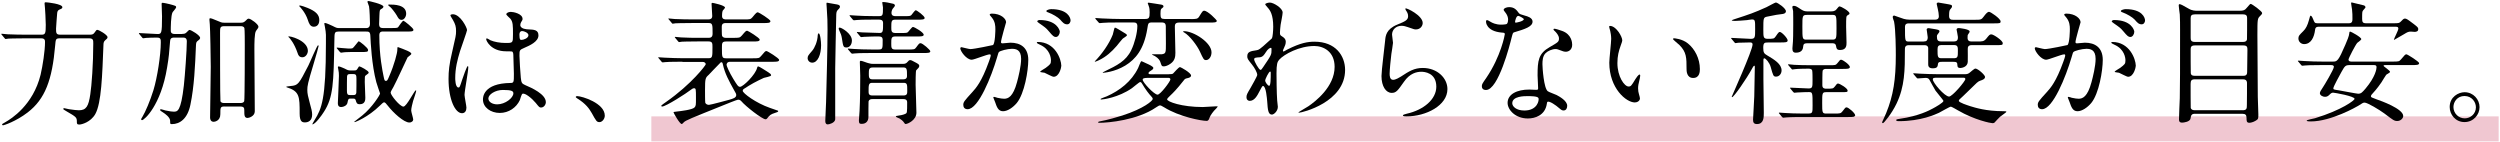 <svg enable-background="new 0 0 632 36" viewBox="0 0 632 36" xmlns="http://www.w3.org/2000/svg"><path d="m164.66 29.42h467v6.32h-467z" fill="#f0c7d1"/><path d="m15.13 9.69c-1.05 0-1.05.24-1.19 1.87-.75 8.63-2.52 13.46-6.94 16.86-2.96 2.28-6.02 3.26-6.22 3.26-.14 0-.24-.07-.24-.2 0-.14.07-.17.78-.58 1.56-.88 7.04-4.32 8.94-12 .54-2.28 1.12-6.09 1.12-8.26 0-.41-.03-.95-.95-.95h-4c-2.96 0-3.94.07-4.28.07-.1.03-.61.1-.71.1-.14 0-.17-.1-.31-.24l-.65-.78c-.14-.14-.14-.17-.14-.21 0-.07.03-.1.1-.1.24 0 1.29.1 1.5.14 1.67.06 3.06.1 4.66.1h3.88c.99 0 1.09-.34 1.09-2.48 0-1.29-.17-3.88-.2-4.25 0-.17-.1-.95-.1-1.12 0-.31.07-.34.34-.34.34 0 4.15.41 4.15 1.22 0 .31-.07.34-.78.65-.41.2-.51.51-.54 1.05-.03.58-.27 3.2-.27 3.74 0 1.09.03 1.53 1.05 1.53h7.45c.61 0 .92-.07 1.22-.51.41-.61.51-.71.71-.71.41 0 2.58 1.26 2.58 1.84 0 .31-.14.41-.61.82-.31.24-.41.68-.41 1.02-.31 7.82-.51 14.82-2.07 17.61-1.19 2.07-3.47 2.65-4.05 2.65-.61 0-.61-.27-.61-.78 0-1.05-.24-1.19-2.58-2.55-.78-.44-.85-.51-.85-.65 0-.1.1-.17.2-.17s1.05.24 1.26.27c1.09.17 2.07.27 2.48.27 1.87 0 2.45-1.02 2.89-4.05.34-2.18.75-7.72.75-12.85 0-.82 0-1.29-1.09-1.29z"/><path d="m46.07 8.56c.34 0 .71 0 1.02-.31.61-.61.68-.68.85-.68.34 0 2.65 1.33 2.65 2.01 0 .2-.14.41-.48.65-.51.37-.54.51-.58 1.43-.2 4.96-.44 10.23-1.39 14.79-.71 3.54-2.65 4.93-4.69 4.93-.44 0-.44-.07-.44-.82 0-.95-1.36-1.84-1.7-2.07-.54-.34-.85-.54-.85-.71 0-.1.1-.17.24-.17s.92.27 1.12.31c1.16.24 1.63.31 2.11.31.92 0 1.8 0 2.55-6.63.27-2.41.75-8.94.75-11.15 0-.92-.58-.95-1.05-.95h-2.14c-.85 0-1.02.37-1.05 1.02-.24 2.92-.27 3.71-.75 6.56-1.56 9.59-5.78 13.29-6.32 13.29-.17 0-.24-.1-.24-.2s.1-.31.31-.61c.78-1.29 1.97-4.08 2.79-6.73.99-3.2 1.87-8.98 1.87-12.1 0-.71 0-1.22-.88-1.22-.68 0-2.21 0-2.82.07-.14 0-.61.1-.75.1-.1 0-.2-.1-.27-.2l-.68-.82c-.07-.1-.14-.17-.14-.2 0-.07.07-.1.1-.1.65 0 3.84.24 4.56.24 1.05 0 1.19-.03 1.19-4.45 0-.48-.1-3.09-.1-3.13 0-.1 0-.31.17-.31.44 0 1.53.27 1.7.31 1.7.44 1.8.48 1.8.82 0 .24-.75 1.02-.88 1.22-.48.78-.48 4.11-.48 4.62 0 .34 0 .92 1.05.92h1.85zm10.68 18.36c-1.05 0-1.05.27-1.05 1.97s-1.46 1.9-1.67 1.9c-.92 0-.92-.92-.92-1.09 0-1.84.17-10.81.17-12.82 0-1.87-.14-9.72-.24-10.68-.07-.78-.1-.95-.1-1.22 0-.1 0-.37.17-.37.27 0 .88.24 1.43.48 1.33.58 1.53.65 2.11.65h4.22c.27 0 .71 0 1.09-.37.58-.58.65-.65.92-.65.54 0 2.45 1.43 2.45 2.01 0 .27-.07.37-.61 1.09-.41.54-.41 3.23-.41 4.69 0 2.24.1 13.16.1 15.64 0 1.26-1.53 1.67-1.8 1.67-.85 0-.85-.68-.85-1.9 0-.65-.1-.99-1.05-.99h-3.96zm3.97-.88c.31 0 .85 0 1.02-.48.14-.41.14-13.36.14-14.21 0-.54 0-3.98-.1-4.25-.17-.48-.71-.48-.99-.48h-4.11c-1.05 0-1.05.41-1.05 1.7 0 1.63 0 16.93.1 17.24.14.48.71.48.99.48z"/><path d="m73.44 21.75c1.94-.17 2.07-.44 4.49-5.13.41-.78 2.21-5.17 2.48-5.17.1 0 .14.1.14.17 0 .14-.65 2.48-1.26 4.49-1.5 4.96-1.6 5.61-1.6 6.63 0 .92.17 1.63.68 3.54.31 1.05.54 1.94.54 2.69 0 1.63-1.09 1.97-1.8 1.97-.65 0-1.36-.1-1.36-2.24 0-4.32 0-5.64-3.33-6.66-.13-.18 0-.18 1.02-.29zm4.39-8.9c0 .68-.51 1.63-1.39 1.63-.82 0-1.05-.58-1.19-1.02-.85-2.52-1.94-3.71-2.11-3.91-.17-.14-.27-.24-.24-.31.17-.27 4.93.96 4.93 3.61zm-.07-10.85c2.07.85 2.96 1.73 2.96 3.06 0 1.56-1.05 1.7-1.39 1.7-.95 0-1.26-.95-1.5-1.7-.65-1.97-1.94-3.23-2.01-3.33-.07-.03-.24-.2-.14-.31.14-.17 1.88.48 2.08.58zm7.79 5.99c-.99 0-.99.27-1.02 2.24-.2 10.85-.27 14.38-2.65 18.05-.51.82-2.18 3.16-2.92 3.16-.1 0 .58-1.09.61-1.16 1.73-2.79 2.82-5.2 2.82-19.31 0-2.04.1-2.31-.27-4.28 0-.14-.14-.61-.14-.71 0-.14.14-.17.2-.17.31 0 1.6.61 1.9.75.95.48 1.05.54 1.73.54h6.7c.31 0 1.02 0 1.02-1.09 0-.75-.1-3.67-.24-4.39-.07-.17-.41-1.09-.41-1.16 0-.17.24-.2.31-.2.03 0 3.74.78 3.74 1.43 0 .31-.44.54-.65.65-.31.2-.31.34-.37 1.63-.03.85-.07 1.7-.07 2.07 0 .41 0 1.05.92 1.05h2.45c1.22 0 1.29-.07 1.46-.24.2-.24 1.02-1.6 1.33-1.6.17 0 2.52 1.84 2.52 2.28s-.58.44-1.43.44h-6.32c-.27 0-.88 0-.88.92 0 5.37.82 9.11 1.05 10.27.24 1.16.27 1.29.61 1.29s.41-.14.88-1.26c1.26-2.89 2.01-5.81 2.01-6.56 0-.65 0-.71.2-.71.1 0 2.14.82 2.35.92.2.1.99.41.99.78 0 .2-.85.75-.95.88-.07.1-2.92 6.32-3.57 7.48-.31.51-.71 1.22-.71 1.43 0 .65 2.35 3.54 3.23 3.54.82 0 2.79-4.11 3.13-4.11.1 0 .1.1.1.14 0 .24-.65 2.14-.78 2.55-.17.65-.48 1.8-.48 2.41 0 .37.51 1.94.51 2.28s-.34.75-.99.75c-1.36 0-4.01-2.41-5.44-4.25-.48-.61-.68-.85-.95-.85-.2 0-.61.41-.99.78-3.13 3.06-6.32 4.22-6.39 4.22s-.14-.03-.14-.1c0-.03 1.77-1.39 2-1.56 2.55-2.07 4.52-5.24 4.52-5.58 0-.03-.85-2.41-.95-2.86-1.16-4.32-1.43-10.13-1.5-11.63-.03-1.16-.44-1.16-1.09-1.16h-6.99zm3.09 5.16c-1.02 0-1.56.07-1.67.07-.1 0-.68.1-.75.1-.1 0-.17-.07-.31-.2l-.65-.78c-.14-.17-.14-.17-.14-.24s.03-.07.1-.07c.03 0 2.35.24 2.79.24.85 0 .95 0 1.09-.07.34-.14 1.43-1.77 1.6-1.77.2 0 2.35 1.67 2.35 2.18 0 .54-.2.54-2.11.54zm-.07 11.77c-.51 0-.54.14-.75 1.12-.14.61-.95 1.02-1.56 1.02-.85 0-.85-.68-.85-1.02 0-.37.27-5.78.27-6.87 0-.51-.03-1.09-.17-1.67 0-.1-.1-.48-.1-.54 0-.1.1-.17.2-.17.37 0 1.36.51 1.5.54.78.41.95.48 1.5.48h.92c.44 0 .61-.03.85-.44.31-.54.34-.58.51-.58.2 0 2.31 1.09 2.31 1.53 0 .2-.07.27-.75.75-.24.17-.24.31-.24 1.63 0 .61.14 3.4.14 3.98 0 .48 0 1.67-1.39 1.67-.75 0-.85-.34-1.05-1.05-.1-.34-.37-.37-.54-.37h-.8zm-.13-6.19c-.48 0-.65.14-.71.61-.03.17-.03 3.06-.03 3.47 0 .88.07 1.22.75 1.22h.92c.48 0 .65-.17.71-.61.03-.17.03-3.06.03-3.47 0-.88-.07-1.22-.75-1.22zm9.96-17.58c1.19 0 4.28 0 4.28 2.31 0 .75-.51 1.56-1.16 1.56-.61 0-.85-.44-1.22-1.12-.41-.71-1.39-1.94-1.63-2.11-.48-.37-.51-.41-.54-.51-.04-.13.16-.13.27-.13z"/><path d="m117.91 27.23c0 .75-.34 1.39-1.12 1.39-1.7 0-3.4-3.4-3.4-8.67 0-2.01.17-3.64.88-6.66.95-4.18 1.02-4.35 1.02-5.41 0-1.16-.17-1.73-.78-2.82-.1-.2-.65-.99-.65-1.19s.41-.27.61-.27c1.9 0 3.6 3.4 3.6 4.01 0 .27-1.5 4.45-1.77 5.3-.68 2.24-1.22 4.35-1.22 6.83 0 .2 0 2.38.82 2.38.31 0 .34-.14.95-2.01.14-.44 1.16-3.4 1.39-3.4.14 0 .14.24.14.31 0 1.09-.95 5.98-.95 6.97.01.52.48 2.76.48 3.24zm13.5-1.91c-.88 1.87-2.79 3.23-5.07 3.23s-4.25-1.39-4.25-3.4c0-.48 0-4.08 6.97-4.18.85 0 .85-.24.85-2.35 0-.2-.1-3.81-.14-4.76 0-.2-.03-.61-.27-.82-.07-.07-1.39-.07-1.56-.07-3.84 0-5.03-2.69-5.03-3.03 0-.1.03-.24.17-.24s.78.41.92.48c.95.41 2.35.68 3.81.68 1.87 0 1.87 0 1.87-2.24 0-2.14 0-3.09-.65-3.88-.14-.17-1.05-.92-1.05-1.16 0-.2.44-.58 1.16-.58.68 0 2.96.48 2.96 1.77 0 .24-.03.31-.37.85-.1.17-.2.44-.2.71 0 1.02 1.77 1.09 1.97 1.09 1.5.07 2.62.1 2.62 1.53 0 1.6-2.28 2.58-3.54 3.13s-1.26.58-1.26 2.04c0 .75.24 4.59.34 5.51.14 1.26.24 1.5 1.09 1.87 1.67.71 5.24 2.31 5.24 4.32 0 .61-.48 1.36-1.22 1.36-.41 0-.51-.14-1.33-1.16-.99-1.19-2.75-2.62-3.37-2.31-.25.12-.56 1.38-.66 1.61zm-7.95-.44c0 .92 1.05 1.5 2.24 1.5 2.01 0 4.08-1.63 4.08-2.79 0-.58-.48-.85-2.65-.85-1.94 0-3.67 1.16-3.67 2.14zm7.85-16.08c0 1.29.27 1.29.51 1.29.48 0 1.77-.41 1.77-1.19 0-.61-1.12-1.05-1.6-1.05-.1 0-.27.03-.41.14s-.27.37-.27.81z"/><path d="m151.57 30.87c-.71 0-.85-.24-1.97-2.28-.68-1.19-1.56-2.38-3.57-3.64-.1-.07-.48-.31-.48-.41s.1-.24.37-.24c1.19 0 6.97 1.77 6.97 4.93.01.82-.67 1.64-1.32 1.64z"/><path d="m172.52 15.6c-2.96 0-3.94.07-4.28.1-.1 0-.61.07-.71.07-.14 0-.2-.07-.31-.2l-.65-.78c-.14-.17-.17-.17-.17-.24s.07-.07.14-.07c.24 0 1.29.1 1.5.1 1.67.07 3.06.14 4.66.14h6.36c1.05 0 1.05-.31 1.05-2.79 0-.99 0-1.46-1.05-1.46h-2.38c-2.96 0-3.94.07-4.28.07-.1.03-.61.1-.71.1-.14 0-.17-.1-.31-.24l-.65-.78c-.1-.1-.14-.17-.14-.2 0-.07.03-.1.1-.1.24 0 1.29.14 1.5.14 1.67.1 3.06.1 4.66.1h2.24c.37 0 1.05 0 1.05-1.02 0-2.35 0-2.72-1.02-2.72h-4.05c-2.99 0-3.94.07-4.28.07-.1.03-.61.1-.71.1-.14 0-.2-.1-.31-.24l-.65-.78c-.14-.14-.17-.17-.17-.2 0-.07.07-.1.14-.1.24 0 1.29.14 1.5.14 1.67.07 3.06.1 4.66.1h3.81c.58 0 .99-.2.99-.88 0-.48-.17-2.62-.17-3.06 0-.17.07-.24.27-.24.1 0 3.13.61 3.13 1.19 0 .17-.51.65-.58.78-.17.34-.17 1.26-.17 1.36 0 .85.71.85 1.09.85h4.45c1.5 0 1.67 0 2.14-.54.95-1.16 1.09-1.26 1.39-1.26.2 0 3.16 1.8 3.16 2.24 0 .48-.68.48-1.8.48h-9.45c-.41 0-1.05 0-1.05.92 0 .31 0 2.14.07 2.28.2.54.75.54 1.02.54h1.8c1.5 0 1.67 0 2.18-.58.95-1.12 1.05-1.22 1.36-1.22.2 0 3.16 1.8 3.16 2.24 0 .48-.68.48-1.8.48h-6.66c-1.09 0-1.09.41-1.09 1.63 0 2.35 0 2.62 1.09 2.62h6.63c1.53 0 1.7 0 2.18-.58.95-1.12 1.05-1.26 1.36-1.26.24 0 3.2 1.8 3.2 2.24 0 .48-.68.48-1.84.48h-10.57c-.88 0-.88.75-.88.78 0 .27.68 1.87 1.7 3.54.95 1.53 1.22 2.01 1.7 2.01.78 0 3.91-3.06 4.32-4.79.03-.2.1-.37.31-.37s1.9 1.09 2.28 1.33c.68.44.95.61.95.92s-1.6.54-1.84.65c-2.04.95-3.13 1.53-5.1 2.82-.14.1-.24.27-.24.44 0 .61 3.33 3.09 6.87 4.32 1.5.51 1.63.58 1.87.65.14.03.24.07.24.2 0 .17-.44.31-.78.41-1.16.37-1.39.58-2.04 1.43-.1.1-.2.2-.37.2-.85 0-5.03-3.26-6.15-4.59-.14-.14-.31-.37-.82-.37-.27 0-3.16 1.19-3.67 1.39-8.19 3.3-9.62 3.84-10.06 4.35-.34.37-.41.41-.51.41-.51 0-2.07-2.79-2.07-2.96 0-.1.07-.1.88-.2.92-.1 3.88-.44 4.42-1.02.37-.41.37-.58.37-2.41 0-2.21 0-2.45-.48-2.45-.31 0-.54.2-.78.37-1.16.92-6.36 4.25-7.28 4.25-.17 0-.24-.1-.24-.2s1.02-.82 1.22-.95c6.46-4.52 10.03-9.28 10.03-9.52 0-.44-.41-.61-.82-.61h-5.06zm13.12 7.31c-1.39-2.48-2.41-4.39-2.89-6.6-.07-.37-.14-.58-.41-.58-.14 0-.17.07-.27.17-.99.99-2.72 2.82-2.92 3.03-.82.75-.92.85-.92 3.91 0 .44 0 2.99.07 3.16.14.31.51.51.92.51s4.76-1.19 5.13-1.29c.95-.27 1.77-.51 1.77-1.19 0-.3-.14-.54-.48-1.12z"/><path d="m207.57 11.45c0 2.31-.82 4.39-2.24 4.39-.71 0-1.16-.58-1.16-1.12 0-.58.17-.75 1.16-1.9.61-.71 1.33-2.31 1.39-3.88.03-.34.14-.51.24-.51.41 0 .61 2.17.61 3.02zm4.32-9.04c-.34.34-.44.58-.48 1.19-.03 1.46-.27 12-.27 13.67v12.92c-.1.88-1.53 1.26-1.9 1.26s-.61-.27-.61-.85c0-.78.2-4.08.2-4.76.14-4.93.37-14.11.37-18.36 0-2.24-.03-2.72-.2-5.47-.03-.34-.07-.99-.07-1.02 0-.17 0-.31.14-.31s2.18.37 2.52.44c.54.1.71.27.75.51.03.27-.18.54-.45.78zm3.47 7.82c0 1.09-.61 1.77-1.36 1.77-.82 0-.85-.24-1.19-2.45-.1-.58-.24-1.02-.65-1.87-.03-.07-.14-.27-.14-.48 0-.17.14-.27.37-.2.52.1 2.97 1.53 2.97 3.23zm6.76 2.28c1.02 0 1.02-.24 1.02-2.35 0-.82-.34-.95-1.22-.95-.24 0-2.58.03-3.47.1-.1 0-.61.07-.71.07-.14 0-.2-.07-.31-.2l-.65-.78c-.14-.14-.17-.17-.17-.24s.1-.07.14-.07c.17 0 1.02.1 1.22.1.24.03 3.77.14 4.42.14.85 0 .85-.51.85-2.52 0-.85-.71-.85-1.05-.85h-1.29c-.82 0-3.13 0-4.32.1-.1 0-.58.07-.71.07-.1 0-.17-.07-.31-.2l-.65-.78c-.14-.17-.14-.17-.14-.24s.07-.07.1-.07c.24 0 1.26.1 1.5.1.99.07 2.75.14 4.69.14h1.16c.99 0 .99-.31.99-2.21 0-.17-.17-1.02-.17-1.19 0-.1 0-.17.14-.17.61 0 1.67.2 2.48.41.2.03.58.14.58.51 0 .14-.51.71-.61.85-.24.44-.27.82-.27.95 0 .85.71.85 1.02.85h2.11c1.43 0 1.6 0 1.9-.27.17-.14.85-1.22 1.12-1.22s2.24 1.46 2.24 1.94c0 .44-.68.44-1.8.44h-5.61c-1.02 0-1.02.44-1.02 2.01 0 .75 0 1.36.99 1.36h1.39c1.43 0 1.6 0 1.87-.27.2-.17.95-1.26 1.22-1.26.34 0 2.72 1.36 2.72 1.97 0 .44-.71.44-1.84.44h-5.37c-.99 0-.99.51-.99 1.8 0 .99 0 1.5.99 1.5h3.16c1.6 0 1.77 0 2.18-.58.68-.92.75-1.02 1.09-1.02.51 0 2.45 1.7 2.45 2.04 0 .44-.68.44-1.84.44h-12.88c-.82 0-3.13 0-4.32.1-.1 0-.58.07-.71.07-.1 0-.17-.07-.31-.2l-.65-.78c-.14-.17-.14-.17-.14-.24s.07-.07.1-.07c.24 0 1.26.1 1.5.1.99.07 2.75.14 4.69.14h1.5zm-1.56 12.54c-.44 0-.85.07-.99.61-.03.14-.03 3.4-.03 3.88 0 1.09-.61 1.77-1.7 1.77-.58 0-.71-.14-.71-.92 0-.34.17-2.01.17-2.38.14-2.86.17-6.02.17-8.87 0-.51-.1-2.86-.1-3.4 0-.27.03-.37.27-.37.31 0 1.67.58 1.97.61.41.14.78.17 1.16.17h7.51c.61 0 .85-.2 1.02-.37.44-.51.54-.58.82-.58.24 0 .37.07 1.56.71.58.34.71.44.71.78 0 .2-.1.37-.24.51-.2.2-.51.54-.54.58-.14.27-.14 3.06-.14 3.67 0 .99.2 5.92.2 7.04 0 1.87-2.21 2.86-2.72 2.86-.17 0-.27-.14-.37-.31-.34-.54-.88-.88-1.19-1.09-.14-.07-.92-.34-.92-.48s.24-.2.41-.2c.61-.07 1.53-.24 2.04-.51.37-.2.41-.2.41-2.89 0-.82-.68-.82-.99-.82zm-.1-4.11c-.88 0-.88.61-.88 2.11 0 .58 0 1.09.99 1.09h7.79c.99 0 .99-.51.99-1.16 0-1.67 0-2.04-.95-2.04zm.13-3.88c-.95 0-.95.58-.95 1.56 0 .82 0 1.43.88 1.43h7.82c.24 0 .95 0 .95-.82 0-1.73 0-2.18-.95-2.18h-7.75z"/><path d="m242.76 12.2c0-.14.14-.27.31-.27.1 0 1.87.48 2.24.48.99 0 5.64-.99 5.71-1.02.58-.41.61-3.84.61-4.01 0-.88-.07-1.9-.85-2.89-.51-.61-.58-.68-.58-.78 0-.24.41-.27.54-.27 2.28 0 3.6 1.29 3.6 2.18 0 .03-1.29 4.39-1.29 5.03 0 .2.14.31.37.31.17 0 1.73-.17 2.01-.17 2.55 0 4.52 1.22 4.52 4.35 0 2.69-.95 8.53-2.92 10.91-.95 1.12-2.31 2.07-3.47 2.07-1.26 0-1.6-1.19-2.01-2.35-.07-.24-.44-1.02-.44-1.12s.07-.17.17-.17c.14 0 .75.2.85.24.71.17 1.39.24 1.73.24.99 0 2.24-.48 3.23-4.15.37-1.36 1.05-4.11 1.05-5.92 0-2.38-1.36-2.55-2.35-2.55-1.09 0-3.03.51-3.26.82-.14.17-.17.31-.51 1.46-1.36 4.62-4.66 12.99-7.41 12.99-.75 0-1.09-.48-1.09-1.09 0-.71.24-.99 2.28-3.23.92-1.02 2.35-2.58 4.18-7.68.14-.34.48-1.36.48-1.6 0-.1-.03-.27-.24-.27-.75 0-3.91 1.36-4.59 1.36-1.3-.01-2.87-2.15-2.87-2.9zm23.6 7.21c-.37 0-1.94-.88-2.31-1.02-.24-.07-1.09-.1-1.09-.24 0-.2 1.12-.78 1.33-.95 1.26-.95 1.39-1.05 1.39-1.97 0-.58-.24-2.79-2.75-3.91-.27-.14-.82-.37-.82-.51 0-.2.14-.2.24-.2 4.35 0 5.92 4.28 5.95 6.02 0 .4-.51 2.78-1.94 2.78zm1.56-11.39c0 .58-.41 1.33-.99 1.33-.48 0-.75-.2-1.8-1.46-.68-.82-1.02-1.05-2.41-2.01-.17-.1-.51-.37-.51-.51 0-.1.27-.31.58-.31 4.35 0 5.13 2.55 5.13 2.96zm2.72-2.86c0 .41-.27.99-.85.99-.75 0-1.12-.44-1.8-1.22-.54-.58-1.9-1.39-3.03-1.8-.34-.1-.44-.24-.44-.34 0-.27.82-.48 1.22-.48 4.22 0 4.9 2.21 4.9 2.85z"/><path d="m282.75 7.41c1.94 1.16 2.14 1.26 2.14 1.5s-.99.75-1.12.92c-.27.27-1.26 1.53-1.46 1.77-1.33 1.53-2.62 2.69-4.39 3.57-.2.1-.95.44-1.09.44s-.03-.17.03-.2c1.67-1.73 3.5-4.25 4.45-6.66.1-.27.37-1.67.48-1.73.14-.09.45.08.96.39zm18.19-2.59c1.39 0 1.8 0 2.18-.58.85-1.39.95-1.53 1.29-1.53.92 0 3.2 2.35 3.2 2.55 0 .44-.71.44-1.8.44h-7.72c-.95 0-1.09.44-1.09 1.05 0 .85.14 5.54.14 6.6 0 .99-.14 1.97-1.19 2.72-.68.51-1.36.71-1.73.71-.54 0-.58-.17-.88-1.09-.1-.34-.44-.95-1.36-1.5-.14-.07-.75-.34-.75-.41s.17-.07.24-.07c.34 0 1.97.03 2.28 0 .99-.17.99-.41.99-2.72 0-1.09 0-3.37-.03-4.39-.03-.92-.65-.92-1.05-.92h-2.41c-.99 0-.99.17-1.22 1.63-.85 5.2-2.99 7.68-5.54 9.25-2.75 1.67-5.54 1.84-5.61 1.84-.37 0 .14-.24.48-.41 2.96-1.43 5.3-2.55 6.63-5.34.82-1.67 1.53-4.35 1.53-6.05 0-.82-.44-.92-1.02-.92h-3.5c-2.52 0-3.54.03-4.28.1-.14 0-.61.07-.71.07-.14 0-.2-.1-.31-.2l-.68-.78c-.07-.1-.14-.17-.14-.24 0-.03.03-.07.14-.07.24 0 1.26.1 1.5.1 1.9.1 3.77.14 4.66.14h6.26c1.05 0 1.19-.27 1.19-1.7 0-.48-.03-1.09-.24-1.6-.03-.07-.24-.61-.24-.68 0-.14.17-.14.27-.14.17 0 2.58.41 3.09.48.17.03.61.1.61.44 0 .2-.03.24-.48.58-.27.2-.27.78-.27 1.33 0 1.05.17 1.29 1.02 1.29h6.55zm-5.48 13.94c.75 0 .92-.03 1.12-.2.24-.2 1.36-1.6 1.73-1.6.17 0 2.79 1.43 2.79 2.14 0 .37-.44.54-.71.61-.75.17-.82.17-1.19.68-1.73 2.21-2.75 3.2-3.33 3.74-.54.54-.82.78-.82.99 0 .58 3.67 1.94 9.01 1.94.54 0 3.57-.24 3.81-.17-.1.17-.37.54-.48.61-.65.58-1.43 1.7-1.6 2.21-.17.54-.37.85-.71.85-1.39 0-6.97-1.05-10.78-3.43-.75-.44-.85-.48-1.05-.48-.24 0-.44.14-1.02.51-4.69 3.23-12.1 3.88-14.24 3.88-.1 0-.41 0-.41-.14 0-.03.14-.17.37-.2 2.21-.41 4.45-1.09 5.78-1.5 5.47-1.77 7.68-3.74 7.68-4.18 0-.24-.2-.48-.37-.65-.58-.61-1.43-1.7-2.35-3.26-.1-.2-.24-.37-.48-.37-.2 0-1.73 1.33-2.07 1.56-3.43 2.38-7.34 2.86-7.75 2.86-.03 0-.17 0-.17-.14 0-.1 1.36-.58 1.6-.68 3.2-1.43 6.22-3.71 7.89-7.14.14-.27.65-1.73.82-1.73.1 0 .24.07 1.33.58.71.31 1.7.78 1.7 1.12 0 .31-.24.44-.54.65-.14.07-.68.37-.68.68 0 .27.31.27.54.27h4.58zm-5.23.92c-1.29 0-1.36.24-1.36.48 0 .65 2.89 3.77 3.77 3.77.71 0 3.23-3.37 3.23-3.84 0-.41-.37-.41-.58-.41zm9.07-11.8c2.48 0 6.97 2.89 6.97 5.34 0 1.19-.71 1.97-1.36 1.97-.58 0-.68-.2-1.6-2.21-.68-1.46-2.55-3.98-3.98-4.79-.1-.03-.27-.14-.24-.2.01-.07.15-.11.21-.11z"/><path d="m324.16 9.24c.88.54.88 1.09.88 1.33 0 .58-.2 1.05-.48 1.63-.1.2-.24.48-.24.65 0 .1.07.17.14.17.17 0 .82-.44.99-.51 3.37-1.7 5.2-1.97 6.87-1.97 5.3 0 7.72 3.54 7.72 7.14 0 8.16-10.88 10.81-11.66 10.81-.07 0-.14 0-.14-.07 0-.1 2.14-1.29 2.52-1.56 1.7-1.16 6.63-4.9 6.63-9.96 0-3.88-2.82-5.27-5.13-5.27-3.74 0-7.62 2.04-8.91 3.5-.44.51-.65 1.09-.65 3.4 0 .75.03 5.07.17 6.87.03.27.17 1.39.17 1.6 0 1.09-.99 1.97-1.5 1.97-.95 0-1.05-1.22-1.19-3.3-.07-.71-.27-3.94-1.09-3.94-.17 0-.61.85-.88 1.39-.51.99-1.22 2.38-2.45 2.38-.41 0-.82-.27-.82-.95 0-.58.17-.88 1.02-2.31.34-.61 1.7-2.96 1.7-3.3 0-.61-.71-1.87-1.33-2.62-1.09-1.36-1.19-1.5-1.19-2.11 0-1.16.92-1.29 2.31-1.5.58-.1.78-.14 3.06-2.24.17-.17.85-.71.88-.82.17-.34.31-1.84.31-2.89 0-3.03-.78-4.15-1.36-4.79-.58-.68-.65-.75-.65-.88 0-.27.82-.44 1.16-.44.92 0 3.23 1.39 3.23 2.52 0 .51-.44 2.65-.51 3.09-.07.54-.17 1.6-.17 1.97.01.64.05.67.59 1.01zm-4.22 4.05c-.31.48-.68 1.12-1.46 1.19-1.09.07-1.43.1-1.43.54 0 .48 1.22 2.65 1.6 2.65.2 0 .31-.17.68-.71 2.11-3.09 2.11-3.16 2.11-4.39 0-.27 0-.44-.14-.48-.2-.02-.78.21-1.36 1.2zm-.1 7.07c0 .44.68 1.33.99 1.33.41 0 .41-1.84.41-3.4 0-.14-.07-.2-.17-.2-.28-.01-1.23 1.86-1.23 2.27z"/><path d="m359.66 5.81c0 .68-.54 1.63-1.73 1.63-.31 0-.48-.03-2.01-.58-.54-.2-1.09-.34-1.6-.34-1.39 0-2.41.95-2.41 2.24 0 .31.24 1.77.24 2.07 0 .31-.34 2.31-.41 2.79-.17 1.26-.44 4.15-.44 5 0 .51.03 1.56.88 1.56.65 0 1.63-.61 1.97-.82 2.07-1.36 3.37-2.18 5.54-2.18 3.64 0 6.22 2.55 6.22 5.34 0 4.15-5.41 6.9-10.33 6.9-.44 0-.92 0-.92-.27 0-.17.75-.34.99-.41 4.25-.95 7.45-3.64 7.45-6.83 0-3.57-3.09-3.77-3.77-3.77-1.19 0-2.92.37-4.42 2.55-1.56 2.21-1.94 2.79-3.09 2.79-1.43 0-2.58-1.63-2.58-4.25 0-1.43.82-7.68.92-8.94.1-1.19.24-2.92 3.09-4.08 1.9-.78 2.72-1.12 2.72-2.11 0-.65-.24-1.02-.58-1.53-.07-.14-.17-.34-.07-.44.22-.2 4.34 1.78 4.34 3.68z"/><path d="m381.25 4.96c0-.51-.17-1.02-.48-1.5-.1-.17-.65-.82-.65-.95 0-.41.71-.71 1.39-.71 1.36 0 1.9.75 2.45 1.5.17.24.51.37 1.53.65.65.17 1.94.54 1.94 1.5 0 1.29-1.9 1.9-4.66 2.72-.31.1-.34.2-.65 1.39-.41 1.7-3.33 13.19-6.46 13.19-.92 0-1.05-.61-1.05-.95 0-.48.1-.65 1.12-2.11 3.71-5.44 4.69-10.91 4.69-11.08 0-.31-.24-.34-.75-.37-4.01-.34-4.01-2.72-4.01-2.75 0-.14.03-.41.24-.41.14 0 .24.03.92.44.37.24 1.33.71 2.62.71.07 0 1.26 0 1.5-.2.24-.22.31-.76.31-1.07zm9.79 21.28c-.44 2.96-3.03 3.71-4.79 3.71-3.23 0-5.13-2.24-5.13-3.94 0-2.21 2.41-3.37 5.47-3.37.27 0 1.53.07 1.77.07.31 0 .48-.03.48-.37 0-.51-.14-2.79-.14-3.26 0-3.74.2-5.54 3.06-7.17 2.11-1.22 2.35-1.33 2.35-2.21 0-.75-.75-1.53-.95-1.73-.31-.27-.44-.41-.44-.54 0-.1.1-.17.24-.17.24 0 1.29.31 2.01.58 2.35.88 2.48 2.96 2.48 3.47 0 1.29-.92 1.77-1.6 1.77-.03 0-.44 0-.78-.14-1.29-.48-1.43-.54-1.84-.54-.82 0-1.94.48-2.48 1.02-.78.75-.82 1.97-.82 2.82s.34 6.12 1.36 6.83c.31.24 1.9.78 2.21.95.71.37 2.69 1.46 2.69 2.72 0 .58-.24 1.19-.92 1.19-.34 0-.54-.1-1.05-.54-.92-.82-2.48-1.87-2.96-1.67-.16.05-.16.18-.22.52zm-4.9-1.94c-.78 0-3.84 0-3.84 1.8 0 .82 1.02 1.84 3.06 1.84 3.3 0 3.77-2.58 3.57-3.13-.17-.51-2.01-.51-2.79-.51zm-.92-19.44c0-.24-1.19-.85-1.39-.85-.58 0-.82 1.39-.82 1.5 0 .07.03.17.07.2.1.1 2.14-.34 2.14-.85z"/><path d="m410.11 10.2c0 .27-.07.37-.41 1.36-.48 1.33-.82 2.58-.82 4.39 0 3.43 1.77 5.92 2.82 5.92.58 0 .71-.17 1.73-1.87.2-.34.78-1.16 1.05-1.16.1 0 .17.14.17.27 0 .14-.07.58-.1.68-.37 1.56-.44 1.87-.44 2.58 0 .58.1 1.02.2 1.36.1.37.27.95.27 1.12 0 .68-.71 1.05-1.29 1.05-2.18 0-6.46-3.57-6.46-10.06 0-.95.48-5.13.48-6.02 0-.68-.14-1.6-.24-1.97-.24-.85-.27-.95-.27-1.16 0-.1.14-.14.2-.14 1.58.01 3.11 2.73 3.11 3.65zm16.59.78c1.73 1.39 3.03 3.81 3.03 6.49 0 .65-.07 2.24-1.7 2.24-1.67 0-1.67-1.84-1.67-2.28 0-2.82 0-4.25-1.8-6.05-.27-.27-1.63-1.33-1.63-1.53 0-.1.14-.17.31-.17.03.01 2 .11 3.46 1.3z"/><path d="m446.94 10.74c-.88 0-1.19.07-1.19 1.36 0 1.22.24 1.46.99 1.9 1.84 1.09 3.64 2.18 3.64 3.81 0 .78-.54 1.56-1.39 1.56-.68 0-.75-.24-1.36-2.45-.31-1.12-1.29-2.18-1.6-2.18-.17 0-.24.17-.24.37v4.93c0 1.22.1 7.21.1 8.53 0 1.09 0 2.79-1.73 2.79-.82 0-.99-.44-.99-1.12 0-.34.31-5.27.31-5.88.03-1.33.14-6.29.14-7.48 0-.14-.03-.27-.17-.27s-.51.68-.61.88c-1.29 2.38-4.52 7.07-4.96 7.07-.07 0-.1-.07-.1-.1 0-.07 5.27-11.73 5.27-13.22 0-.51-.44-.51-.68-.51-.85 0-2.07.03-2.92.07-.1.03-.61.1-.71.1-.14 0-.17-.1-.31-.24l-.65-.78c-.1-.1-.17-.17-.17-.2 0-.07.1-.1.14-.1.68 0 4.04.24 4.83.24 1.12 0 1.12-.37 1.12-2.45 0-2.21 0-2.45-.82-2.45-.2 0-1.05.14-1.26.17-.78.07-2.48.2-3.03.2-.1 0-.82-.03-.82-.14 0-.07.71-.31.82-.34 3.67-1.19 4.79-1.56 7.96-2.99.37-.17 2.18-1.19 2.38-1.19.44 0 2.55 1.46 2.55 2.21 0 .54-.61.68-.95.71-1.12.14-1.5.17-3.77.65-.99.2-.99.34-.99 3.3 0 1.84 0 2.31 1.09 2.31 1.46 0 1.63 0 2.04-.61.75-1.12.85-1.12 1.05-1.12.48 0 1.97 1.6 1.97 2.14 0 .51-.61.51-1.8.51h-3.18zm10.33 17.95c.95 0 .95-.34.95-2.04 0-3.2 0-3.37-.92-3.37-.24 0-2.14.03-2.96.1-.1 0-.58.07-.71.07-.1 0-.17-.07-.31-.2l-.65-.78c-.14-.17-.14-.17-.14-.24s.07-.07.1-.07c.65 0 3.84.2 4.56.2 1.02 0 1.02-.34 1.02-2.14 0-.44 0-2.18-.1-2.45-.17-.41-.68-.41-1.02-.41-.71 0-2.82.03-3.47.14-.07 0-.41.07-.48.07-.14 0-.2-.1-.31-.24l-.68-.78c-.14-.17-.14-.17-.14-.2 0-.1.07-.1.14-.1.2 0 1.22.14 1.46.14.99.07 2.75.1 4.69.1h4.18c1.43 0 1.6 0 2.01-.51.61-.78.68-.88.95-.88.44 0 2.21 1.29 2.21 1.84 0 .48-.71.48-1.83.48h-4.11c-.31 0-.78 0-.95.48-.07.24-.07 3.13-.07 3.67 0 .85.68.85.99.85 1.56 0 1.73 0 2.11-.48.54-.71.61-.82.88-.82.41 0 2.41 1.19 2.41 1.77 0 .41-.17.41-1.8.41h-3.64c-.99 0-.99.27-.99 2.72 0 2.41 0 2.69 1.02 2.69h1.94c1.56 0 1.73 0 2.18-.58.65-.88.75-.99 1.02-.99.48 0 2.18 1.46 2.18 2.01 0 .17-.14.27-.37.37-.31.07-.65.07-1.67.07h-11.12c-.82 0-3.13 0-4.32.1-.1 0-.58.07-.71.07-.1 0-.17-.07-.31-.2l-.65-.78c-.14-.17-.14-.17-.14-.24s.07-.07.1-.07c.24 0 1.26.1 1.5.1.99.07 2.75.14 4.66.14h1.31zm-.41-17.75c-.92 0-.95.34-1.02.85-.03.41-.17 1.53-1.84 1.53-.71 0-.88-.41-.88-1.09 0-.27.14-1.5.14-1.8.03-.54.07-1.7.07-4.15 0-.58 0-3.03-.03-3.47 0-.14-.2-.85-.2-.99 0-.24.14-.34.37-.34.48 0 .75.17 1.87.92.71.48 1.19.48 1.73.48h5.68c.51 0 1.09 0 1.5-.51.54-.68.61-.75.85-.75s2.45 1.16 2.45 1.77c0 .2-.03.2-.48.48-.37.2-.37.48-.37 2.96 0 .54.1 3.3.1 3.94 0 .68 0 1.87-1.63 1.87-.85 0-.92-.41-1.02-1.02-.1-.68-.65-.68-.95-.68zm-.1-7.17c-1.12 0-1.12.31-1.12 2.92 0 3.2 0 3.33 1.12 3.33h6.39c1.12 0 1.12-.27 1.12-2.89 0-3.23 0-3.37-1.12-3.37h-6.39z"/><path d="m486.34 10.47c.37 0 .99 0 .99-1.05 0-.31-.27-1.73-.27-1.97 0-.17.17-.34.51-.34.1 0 1.39.24 1.67.27.68.14 1.05.17 1.05.54 0 .17-.1.31-.37.65-.2.24-.27.34-.27.58 0 .95.17 1.33 1.09 1.33h3.2c.99 0 1.02-.61 1.02-1.12 0-.31-.34-1.8-.34-1.9 0-.17.17-.37.54-.37.17 0 2.75.27 2.75.85 0 .2 0 .2-.37.75-.14.17-.14.37-.14.88 0 .71.41.92.99.92h1.5c1.19 0 1.63 0 2.21-.68.82-1.02.88-1.12 1.33-1.12.54 0 2.86 1.56 2.86 2.21 0 .51-.17.51-1.77.51h-6.08c-.99 0-.99.61-.99 1.05 0 .51.03 2.72 0 3.2-.1 1.36-1.63 1.53-1.87 1.53-.68 0-.75-.37-.75-.71 0-.75-.27-.85-1.02-.85h-2.89c-.51 0-.92.03-.99.48-.1.71-.14 1.16-1.36 1.16-1.12 0-1.12-.75-1.12-1.02v-4.18c-.14-.65-.71-.65-.99-.65h-3.91c-.95 0-.99.61-.99 1.05 0 5.3-.03 9.38-2.14 13.77-1.22 2.52-3.16 4.9-3.43 4.9-.1 0-.2-.1-.2-.24.14-.31.78-1.73 1.02-2.28 1.84-4.49 2.45-8.57 2.45-14.69 0-1.39-.03-6.39-.44-8.47-.1-.34-.34-.85-.34-1.19 0-.17.17-.34.37-.34.07 0 2.04.75 2.45.85.34.1.92.2 1.53.2h6.29c.65 0 1.02-.24 1.02-.88 0-.54-.14-1.26-.24-1.73-.03-.24-.31-1.29-.31-1.39 0-.2.2-.34.41-.34.07 0 1.73.31 2.01.34 1.33.24 1.46.24 1.46.65 0 .2-.07.27-.37.65-.24.27-.37.44-.37 1.77 0 .95.65.95 1.02.95h5.61c1.29 0 1.56 0 2.14-.82.31-.41.85-1.19 1.33-1.19.41 0 2.92 1.73 2.92 2.41 0 .51-.2.51-1.8.51h-21.35c-.41 0-1.02 0-1.02.92 0 3.64 0 3.67 1.02 3.67h3.74zm-2.52 8.36c-.14-.14-.14-.17-.14-.24s.03-.07.14-.07c.24 0 1.26.1 1.5.1 1.67.07 3.06.14 4.66.14h6.43c.71 0 1.02 0 1.46-.34.24-.17 1.22-1.09 1.5-1.09.65 0 2.45 1.63 2.45 2.11 0 .54-.65.78-1.19.95-.61.2-.82.44-2.79 2.38-1.56 1.53-1.87 1.8-2.24 2.14-.1.1-.41.31-.41.58 0 .44 2.21 1.12 2.92 1.36 1.12.34 3.94 1.26 8.29 1.26.51 0 .82 0 .82.17 0 .1-1.39 1.05-1.63 1.26-.24.2-1.16 1.22-1.36 1.43-.14.14-.34.17-.54.17-.41 0-4.49-.78-8.7-3.23-.24-.14-1.63-.95-1.8-.95-.31 0-2.55 1.33-3.03 1.56-.92.41-4.49 2.11-10.17 2.11-.31 0-.65-.07-.65-.27s.65-.31.99-.34c4.73-.68 7.45-2.14 8.26-2.58.65-.34 2.72-1.5 2.72-1.94 0-.14-1.7-2.14-2.01-2.58-.27-.41-1.33-2.38-1.56-2.79-.14-.24-.41-.44-.92-.44-.31 0-1.8.14-2.01.14-.14 0-.2-.07-.31-.2zm5.99.82c-.88 0-1.19 0-1.19.44 0 .82 2.99 4.32 4.11 4.32.82 0 4.11-3.88 4.11-4.42 0-.34-.27-.34-.54-.34zm.95-8.26c-.71 0-.95.31-.95 1.09 0 1.8 0 2.24.99 2.24h3.13c1.02 0 1.02-.41 1.02-1.87 0-.92 0-1.46-.99-1.46z"/><path d="m514.39 12.2c0-.14.14-.27.31-.27.1 0 1.87.48 2.24.48.99 0 5.64-.99 5.71-1.02.58-.41.61-3.84.61-4.01 0-.88-.07-1.9-.85-2.89-.51-.61-.58-.68-.58-.78 0-.24.41-.27.54-.27 2.28 0 3.6 1.29 3.6 2.18 0 .03-1.29 4.39-1.29 5.03 0 .2.14.31.37.31.17 0 1.73-.17 2.01-.17 2.55 0 4.52 1.22 4.52 4.35 0 2.69-.95 8.53-2.92 10.91-.95 1.12-2.31 2.07-3.47 2.07-1.26 0-1.6-1.19-2.01-2.35-.07-.24-.44-1.02-.44-1.12s.07-.17.17-.17c.14 0 .75.2.85.24.71.17 1.39.24 1.73.24.99 0 2.24-.48 3.23-4.15.37-1.36 1.05-4.11 1.05-5.92 0-2.38-1.36-2.55-2.35-2.55-1.09 0-3.03.51-3.26.82-.14.17-.17.31-.51 1.46-1.36 4.62-4.66 12.99-7.41 12.99-.75 0-1.09-.48-1.09-1.09 0-.71.24-.99 2.28-3.23.92-1.02 2.35-2.58 4.18-7.68.14-.34.48-1.36.48-1.6 0-.1-.03-.27-.24-.27-.75 0-3.91 1.36-4.59 1.36-1.3-.01-2.87-2.15-2.87-2.9zm23.6 7.21c-.37 0-1.94-.88-2.31-1.02-.24-.07-1.09-.1-1.09-.24 0-.2 1.12-.78 1.33-.95 1.26-.95 1.39-1.05 1.39-1.97 0-.58-.24-2.79-2.75-3.91-.27-.14-.82-.37-.82-.51 0-.2.14-.2.24-.2 4.35 0 5.92 4.28 5.95 6.02-.01.4-.52 2.78-1.94 2.78zm1.56-11.39c0 .58-.41 1.33-.99 1.33-.48 0-.75-.2-1.8-1.46-.68-.82-1.02-1.05-2.41-2.01-.17-.1-.51-.37-.51-.51 0-.1.27-.31.58-.31 4.35 0 5.13 2.55 5.13 2.96zm2.72-2.86c0 .41-.27.99-.85.99-.75 0-1.12-.44-1.8-1.22-.54-.58-1.9-1.39-3.03-1.8-.34-.1-.44-.24-.44-.34 0-.27.82-.48 1.22-.48 4.22 0 4.9 2.21 4.9 2.85z"/><path d="m554.89 28.76c-.92 0-1.02.48-1.12 1.19-.14.85-1.73 1.05-2.14 1.05-.75 0-.78-.48-.78-.88 0-.75.17-4.45.2-5.3.07-3.84.07-6.83.07-17.07 0-1.67 0-2.69-.07-4.08-.03-.34-.27-1.9-.27-2.28 0-.14.03-.34.2-.34.34 0 .95.37 2.35 1.16.85.51 1.67.51 2.31.51h10.44c1.16 0 1.43-.17 1.87-.71.78-.88.85-1.02 1.05-1.02.27 0 2.86 1.84 2.86 2.31 0 .2-.1.37-.51.75-.65.65-.68.71-.68 4.86 0 .48.07 14.69.1 15.57 0 .65.14 3.74.14 4.45 0 .95 0 1.19-.58 1.53-.75.48-1.46.58-1.7.58-.71 0-.71-.51-.71-1.22 0-.75-.27-1.05-1.02-1.05h-12.01zm-.04-25.13c-.85 0-1.05.34-1.05.95v4.9c0 .58.03 1.12 1.05 1.12h12.17c.48 0 .92-.1 1.02-.65.03-.17.03-4.62.03-5.2s0-1.12-1.05-1.12zm12.14 15.54c.68 0 1.09-.14 1.09-.99 0-.88.07-4.73.07-5.51 0-.75-.03-1.19-1.09-1.19h-12.17c-1.02 0-1.09.44-1.09 1.12 0 .78 0 5.71.03 5.88.07.68.68.68 1.05.68h12.11zm-.07 8.7c1.05 0 1.09-.44 1.09-1.33s.07-4.96.03-5.64c-.07-.71-.48-.85-1.09-.85h-12.07c-.92 0-1.09.34-1.09 1.22 0 .82 0 5.78.03 5.98.14.54.58.61 1.05.61h12.05z"/><path d="m587.02 16.45c-2.96 0-3.94.07-4.28.1-.1 0-.61.07-.71.07-.14 0-.2-.07-.31-.2l-.65-.78c-.14-.14-.17-.17-.17-.24 0-.03.07-.07.14-.07.24 0 1.29.1 1.5.1 1.67.1 3.06.14 4.66.14h2.58c1.05 0 1.36-.14 3.13-4.28.44-1.02.95-2.21.99-2.89 0-.24.03-.41.24-.41.17 0 2.79 1.39 2.79 1.9 0 .24-.88.82-1.02.95-.44.48-2.21 3.88-2.21 4.22 0 .51.61.51.71.51h10.4c1.53 0 1.7 0 2.18-.58.95-1.12 1.05-1.26 1.36-1.26.24 0 3.2 1.84 3.2 2.24 0 .48-.68.48-1.84.48h-6.66c-.34 0-.48 0-.48.2 0 .17 1.63 1.16 1.63 1.53 0 .2-.88.61-.99.75-.2.27-1.02 1.63-1.19 1.9-1.09 1.6-2.11 2.69-2.24 2.82-.2.2-.41.44-.41.68 0 .27.14.31 1.33.75 1.19.41 6.83 2.41 6.83 4.25 0 .54-.61 1.26-1.5 1.26-.75 0-.99-.17-3.26-1.9-1.29-.95-4.28-2.75-5-2.75-.37 0-.51.1-1.63.82-.34.2-6.8 3.94-11.97 3.94-.27 0-1.05 0-1.05-.2s1.77-.51 2.11-.61c6.77-2.07 10-4.52 10-4.9 0-.68-5.1-1.56-5.41-1.56-.17 0-.44.03-.78.37-.41.41-.68.68-1.29.68-.54 0-1.29-.37-1.29-.92 0-.31.24-.71.75-1.46.31-.44 2.79-4.56 2.79-5.2 0-.44-.48-.44-.71-.44h-2.27zm18.12-10.57c1.22 0 1.43-.03 1.84-.48.41-.44.65-.71 1.02-.71s1.02.51 1.12.58c1.97 1.46 2.21 1.63 2.21 2.11 0 .65-.65.65-.85.68-.17 0-.85-.07-.99-.07-.65 0-.85.1-1.8.68-.27.17-2.45 1.43-2.48 1.43l-.03-.07c0-.27 1.12-2.31 1.12-2.79s-.37-.48-.78-.48h-19.34c-.27 0-.85 0-.92.75-.24 1.97-1.05 3.64-2.79 3.64-.65 0-1.43-.51-1.43-1.43 0-.65.2-.82 1.22-1.84.65-.61 1.09-1.5 1.43-2.75.27-1.02.31-1.16.44-1.16.27 0 .54.61.65.92.31.78.37.99 1.05.99h7.99c.88 0 .88-.65.88-1.09 0-.78 0-1.6-.1-2.38-.03-.24-.24-1.36-.24-1.6 0-.14.07-.2.14-.2.03 0 2.04.51 3.09.75.24.07.41.31.41.48 0 .1-.44.61-.58.75-.27.31-.27.51-.27 2.21 0 .78.2 1.09.99 1.09h7zm-11.02 10.57c-1.22 0-1.33.2-2.18 1.7-.41.75-2.07 3.74-2.07 4.15 0 .31.03.34 1.43.54.78.14 4.52.85 4.83.85.75 0 1.02-.31 1.87-1.29 2.55-3.03 2.79-5 2.79-5.41 0-.54-.37-.54-.78-.54z"/><path d="m626.83 27.09c0 1.9-1.53 3.77-3.81 3.77s-3.74-1.9-3.74-3.81c0-2.58 2.24-3.74 3.77-3.74 2.22.01 3.78 1.84 3.78 3.78zm-6.6-.03c0 1.56 1.26 2.86 2.86 2.86 1.46 0 2.82-1.16 2.82-2.79 0-1.33-1.02-2.86-2.89-2.86-1.8 0-2.79 1.46-2.79 2.79z"/></svg>